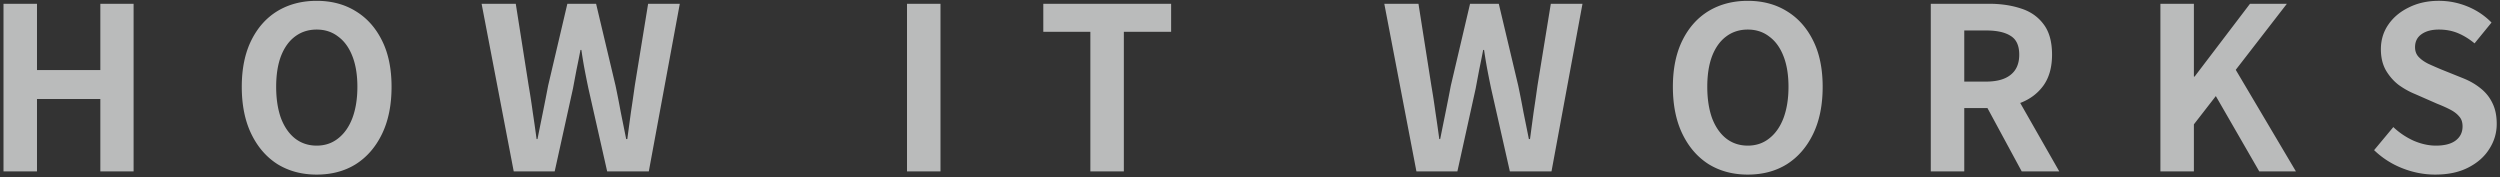 <svg xmlns="http://www.w3.org/2000/svg" width="663" height="47" fill="none" viewBox="0 0 663 47"><rect x="0" y="0" width="663" height="47" fill="#333333" stroke="none"/><path fill="#f4f5f6" d="M645.81 46.3q-4.44 0-8.7-1.68a22.7 22.7 0 0 1-7.5-4.8l5.1-6.12q2.34 2.22 5.34 3.6 3.06 1.32 5.94 1.32 3.48 0 5.28-1.38t1.8-3.72q0-1.68-.9-2.64-.84-1.02-2.34-1.8t-3.48-1.56l-5.88-2.58q-2.22-.9-4.32-2.4-2.04-1.56-3.42-3.9-1.32-2.34-1.32-5.58 0-3.66 1.98-6.54t5.46-4.56q3.48-1.74 7.92-1.74 3.96 0 7.62 1.5t6.36 4.26l-4.5 5.52q-2.1-1.74-4.38-2.7t-5.1-.96q-2.88 0-4.62 1.26-1.68 1.2-1.68 3.42 0 1.56.96 2.58t2.52 1.8q1.56.72 3.42 1.5l5.82 2.34q2.7 1.08 4.68 2.7 2.04 1.62 3.12 3.9 1.14 2.28 1.14 5.52 0 3.6-1.98 6.66-1.92 3.06-5.58 4.92-3.6 1.86-8.76 1.86M572.94 45.46V1h8.88v19.32h.18L596.7 1h9.78l-13.56 17.52 15.96 26.94h-9.72l-11.52-19.98-5.82 7.5v12.48zM512.042 45.46V1h15.42q4.74 0 8.52 1.26 3.78 1.2 6 4.2 2.22 2.94 2.22 8.04 0 4.92-2.22 8.1-2.22 3.12-6 4.62-3.78 1.44-8.52 1.44h-6.54v16.8zm8.88-23.82h5.76q4.32 0 6.54-1.8 2.28-1.8 2.28-5.34 0-3.6-2.28-4.98-2.22-1.44-6.54-1.44h-5.76zm15.24 23.82-10.32-19.08 6.24-5.52 14.04 24.6zM463.51 46.3q-5.88 0-10.38-2.76-4.44-2.82-6.96-8.04t-2.52-12.48q0-7.2 2.52-12.3t6.96-7.8q4.5-2.7 10.38-2.7 5.94 0 10.38 2.76 4.44 2.7 6.96 7.8 2.52 5.04 2.52 12.24 0 7.26-2.52 12.48t-6.96 8.04q-4.44 2.76-10.38 2.76m0-7.68q3.3 0 5.7-1.92 2.46-1.92 3.78-5.4 1.32-3.54 1.32-8.28t-1.32-8.1q-1.32-3.42-3.78-5.22-2.4-1.86-5.7-1.86t-5.76 1.86q-2.4 1.8-3.72 5.22-1.26 3.36-1.26 8.1t1.26 8.28q1.32 3.48 3.72 5.4 2.46 1.92 5.76 1.92M375.637 45.46 367.117 1h9.06l3.42 21.72q.6 3.48 1.08 7.02.54 3.54 1.02 7.14h.24q.72-3.6 1.44-7.14t1.38-7.02l5.1-21.72h7.62l5.16 21.72q.72 3.42 1.38 7.02.72 3.54 1.44 7.14h.3q.48-3.6.96-7.14.54-3.54 1.02-7.02L411.277 1h8.4l-8.22 44.46h-11.04l-4.98-22.02q-.54-2.58-1.02-5.1-.48-2.58-.84-5.1h-.24q-.48 2.52-1.02 5.1-.48 2.52-.96 5.1l-4.86 22.02zM289.163 45.46V8.44h-12.48V1h33.9v7.44h-12.54v37.02zM240.538 45.46V1h8.88v44.46zM136.242 45.46 127.722 1h9.06l3.42 21.72q.6 3.48 1.08 7.02.54 3.54 1.02 7.14h.24q.72-3.6 1.44-7.14t1.38-7.02l5.1-21.72h7.62l5.16 21.72q.72 3.42 1.38 7.02.72 3.54 1.44 7.14h.3q.48-3.6.96-7.14.54-3.54 1.02-7.02L171.882 1h8.4l-8.22 44.46h-11.04l-4.98-22.02q-.54-2.58-1.02-5.1-.48-2.58-.84-5.1h-.24q-.48 2.52-1.02 5.1-.48 2.52-.96 5.1l-4.86 22.02zM83.979 46.3q-5.88 0-10.38-2.76-4.44-2.82-6.96-8.04t-2.52-12.48q0-7.2 2.52-12.3t6.96-7.8q4.5-2.7 10.38-2.7 5.94 0 10.38 2.76 4.44 2.7 6.96 7.8 2.52 5.04 2.52 12.24 0 7.26-2.52 12.48t-6.96 8.04q-4.44 2.76-10.38 2.76m0-7.68q3.3 0 5.7-1.92 2.46-1.92 3.78-5.4 1.32-3.54 1.32-8.28t-1.32-8.1q-1.32-3.42-3.78-5.22-2.4-1.86-5.7-1.86t-5.76 1.86q-2.4 1.8-3.72 5.22-1.26 3.36-1.26 8.1t1.26 8.28q1.32 3.48 3.72 5.4 2.46 1.92 5.76 1.92M.929 45.46V1h8.88v17.58h16.8V1h8.82v44.46h-8.82v-19.2h-16.8v19.2z" opacity=".7"/></svg>
